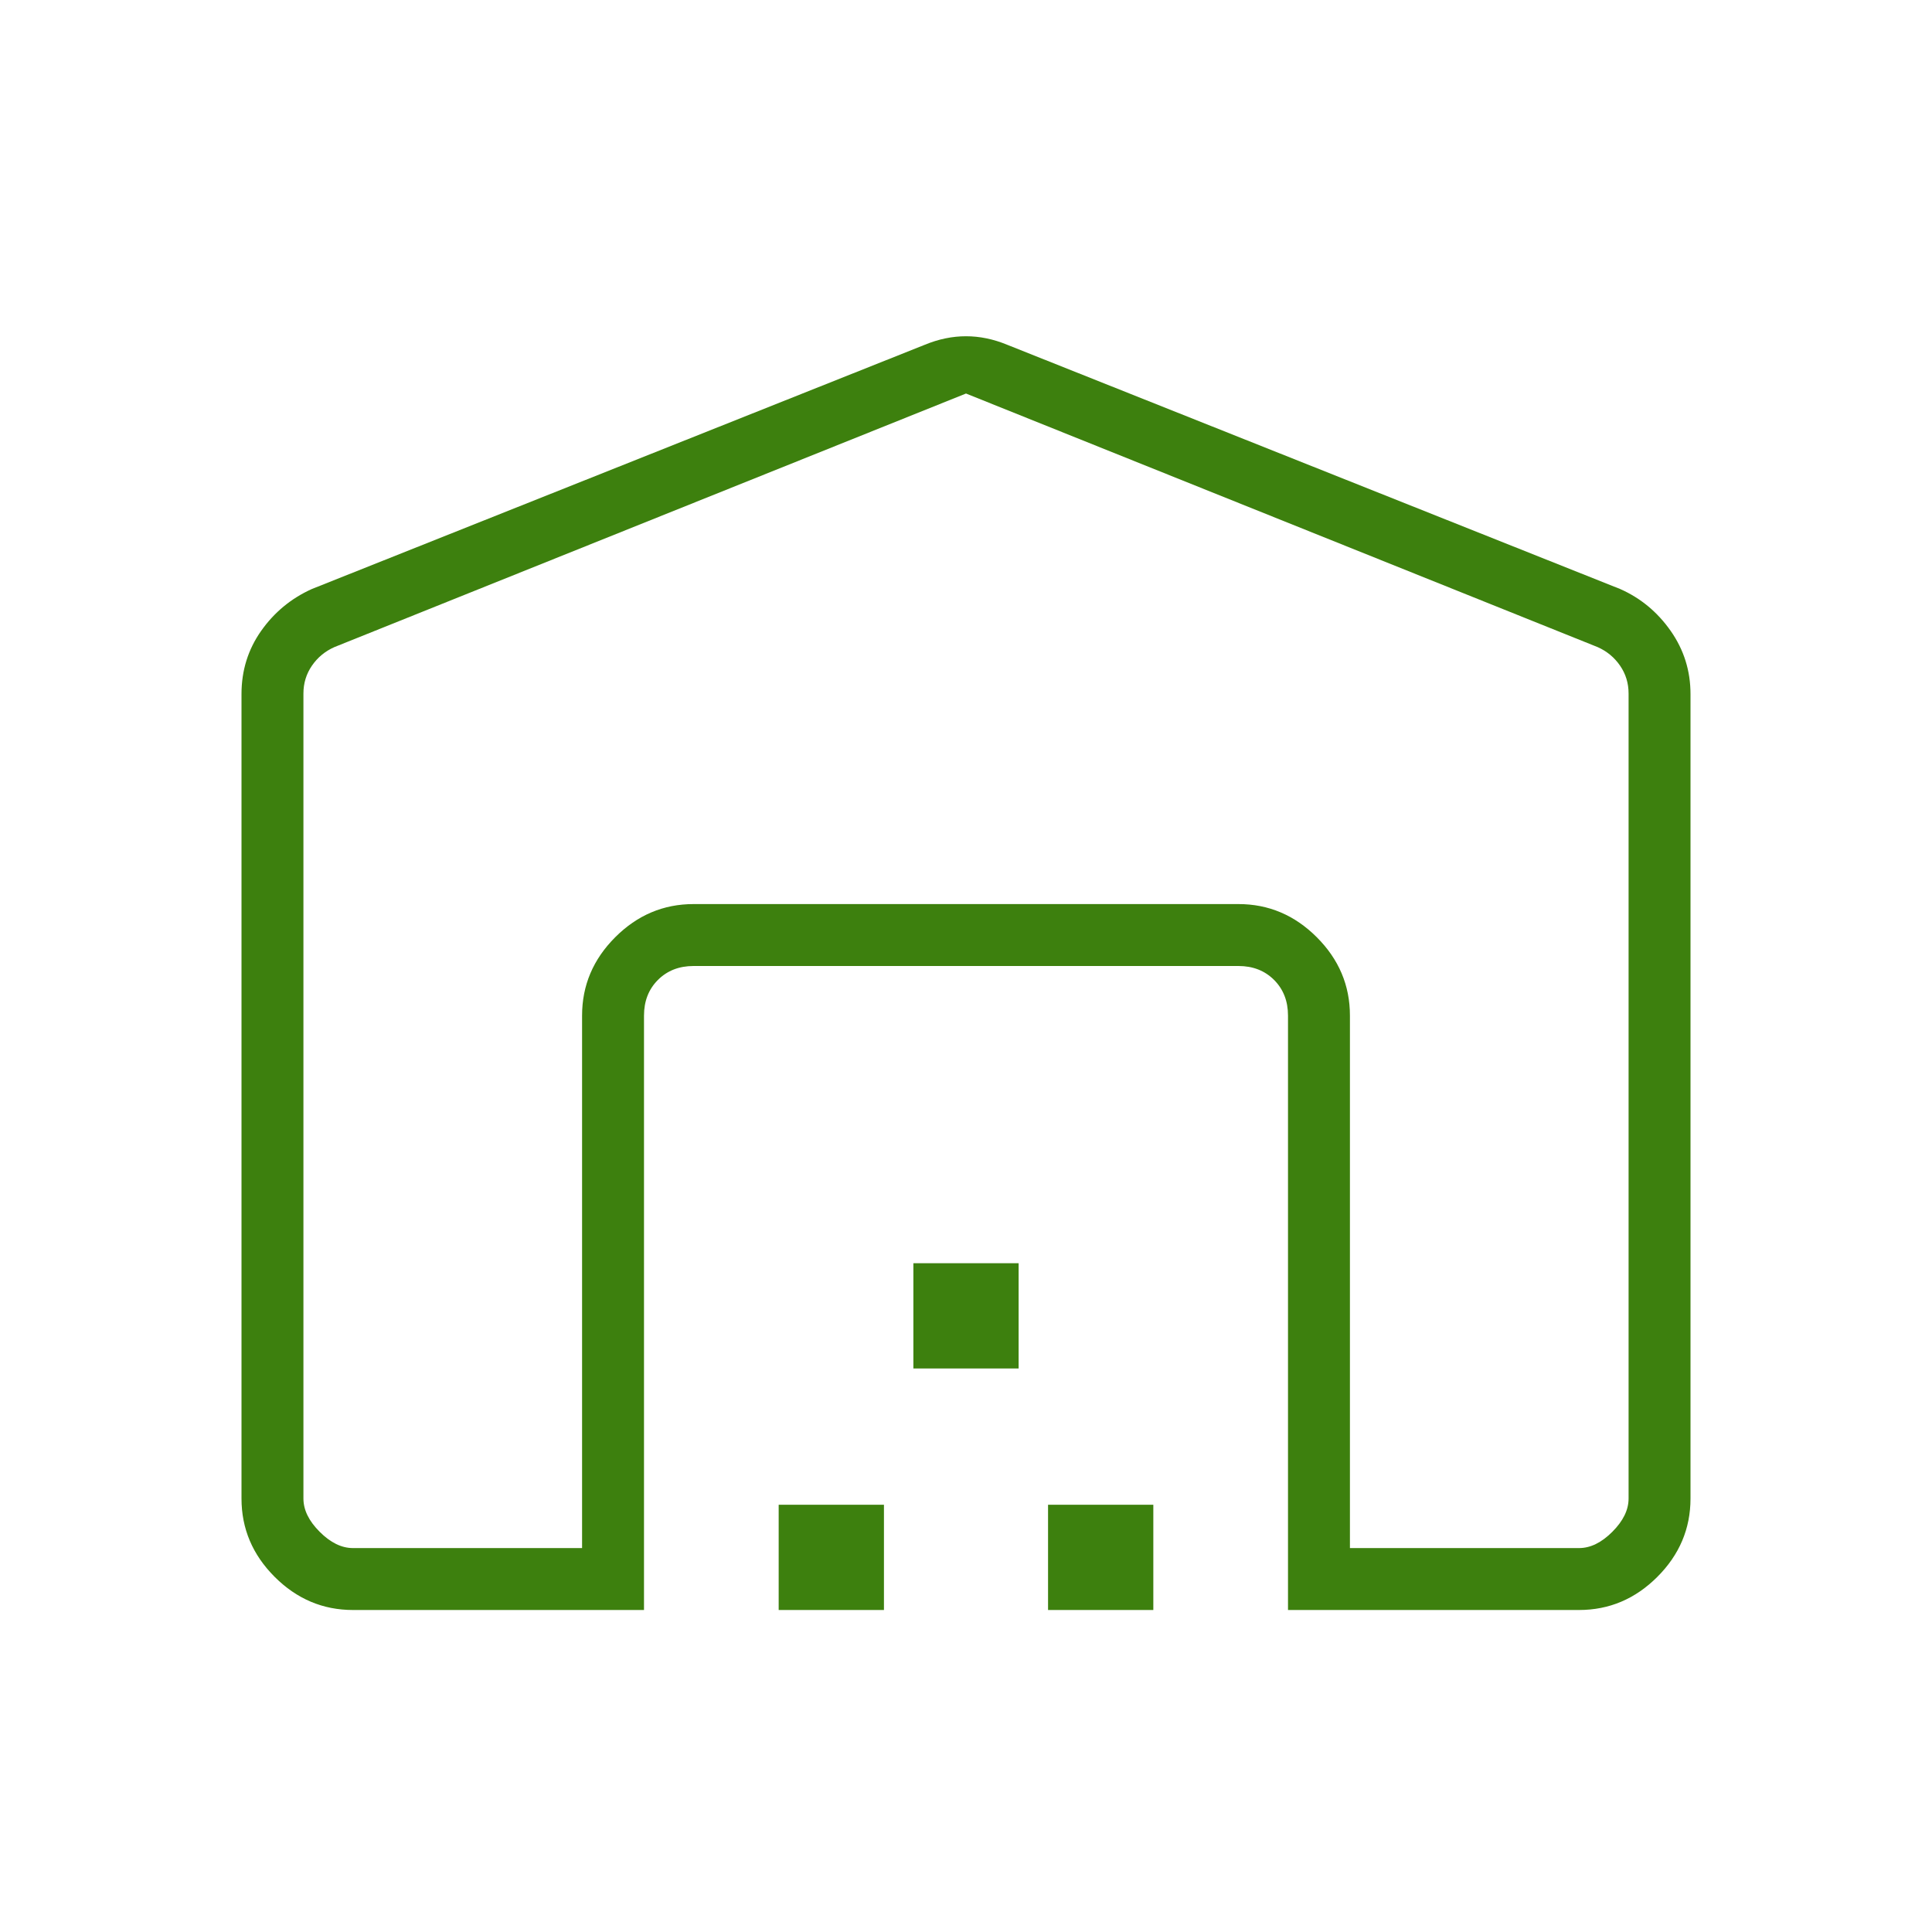 <svg fill="#3D800E" width="48px" viewBox="0 -960 960 960" height="48px" xmlns="http://www.w3.org/2000/svg"><path d="m480-764.46-313.85 126q-6.92 3.08-11.15 9.23t-4.23 13.85v400q0 8.46 8.08 16.53 8.07 8.08 16.53 8.08h113.85v-264.61q0-22.45 16.47-38.92 16.47-16.47 38.92-16.47h270.76q22.45 0 38.92 16.47 16.47 16.47 16.47 38.92v264.61h113.85q8.46 0 16.53-8.08 8.08-8.07 8.08-16.53v-400q0-7.7-4.23-13.85-4.23-6.15-11.15-9.23L480-764.46ZM120-215.38v-399.77q0-17.49 9.73-31.32 9.73-13.84 25.19-20.84l304.62-121.38q10.23-4.23 20.46-4.23t20.46 4.23l304.62 121.38q15.21 6.74 25.07 20.79 9.85 14.06 9.85 31.37v399.77q0 22.44-16.47 38.91Q807.06-160 784.62-160H640v-295.38q0-10.77-6.92-17.7-6.93-6.92-17.7-6.92H344.62q-10.77 0-17.7 6.92-6.92 6.93-6.92 17.7V-160H175.38q-22.44 0-38.91-16.47Q120-192.94 120-215.38ZM386.92-160v-52.31h52.31V-160h-52.31Zm66.93-120v-52.31h52.3V-280h-52.3Zm66.92 120v-52.31h52.31V-160h-52.31ZM344.62-510.77h270.76-270.76Z"></path></svg>